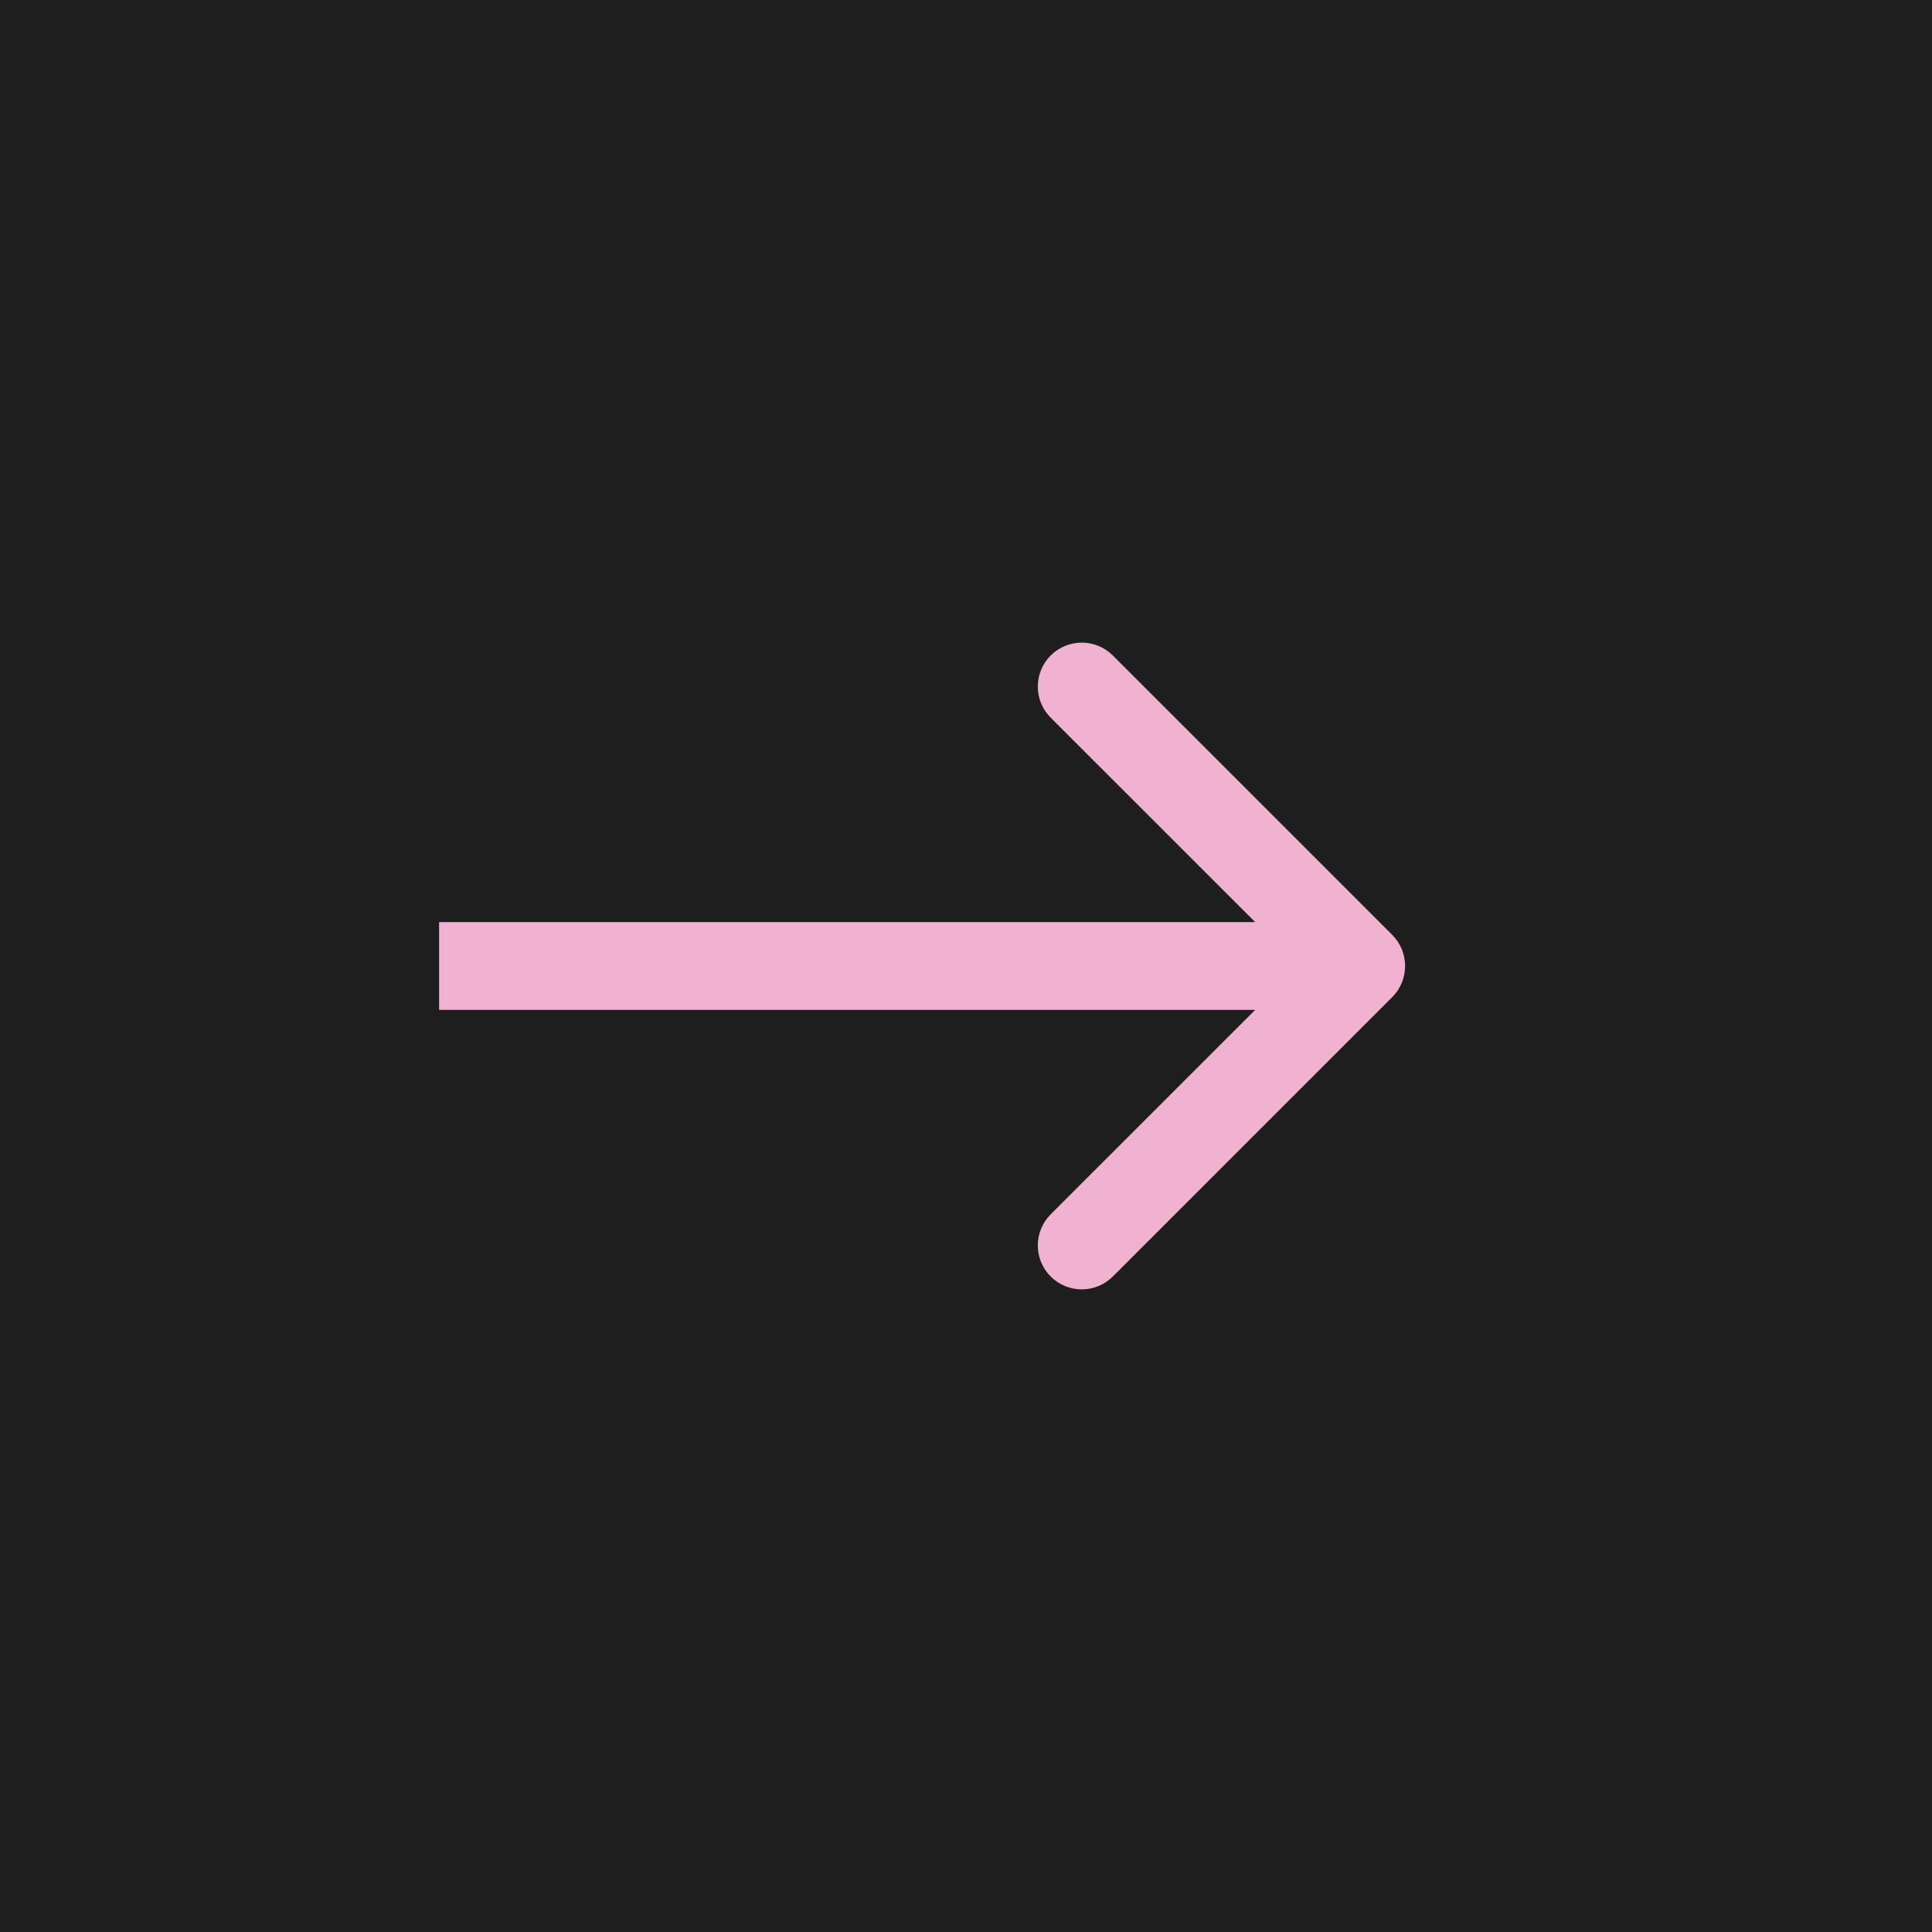 <?xml version="1.0" encoding="UTF-8"?> <svg xmlns="http://www.w3.org/2000/svg" width="22" height="22" viewBox="0 0 22 22" fill="none"><rect width="22" height="22" fill="#1F1E1E"></rect><path d="M15.854 11.354C16.049 11.158 16.049 10.842 15.854 10.646L12.672 7.464C12.476 7.269 12.16 7.269 11.964 7.464C11.769 7.66 11.769 7.976 11.964 8.172L14.793 11L11.964 13.828C11.769 14.024 11.769 14.34 11.964 14.536C12.16 14.731 12.476 14.731 12.672 14.536L15.854 11.354ZM5 11V11.5H15.5V11V10.5H5V11Z" fill="#F1B1D1"></path></svg> 
